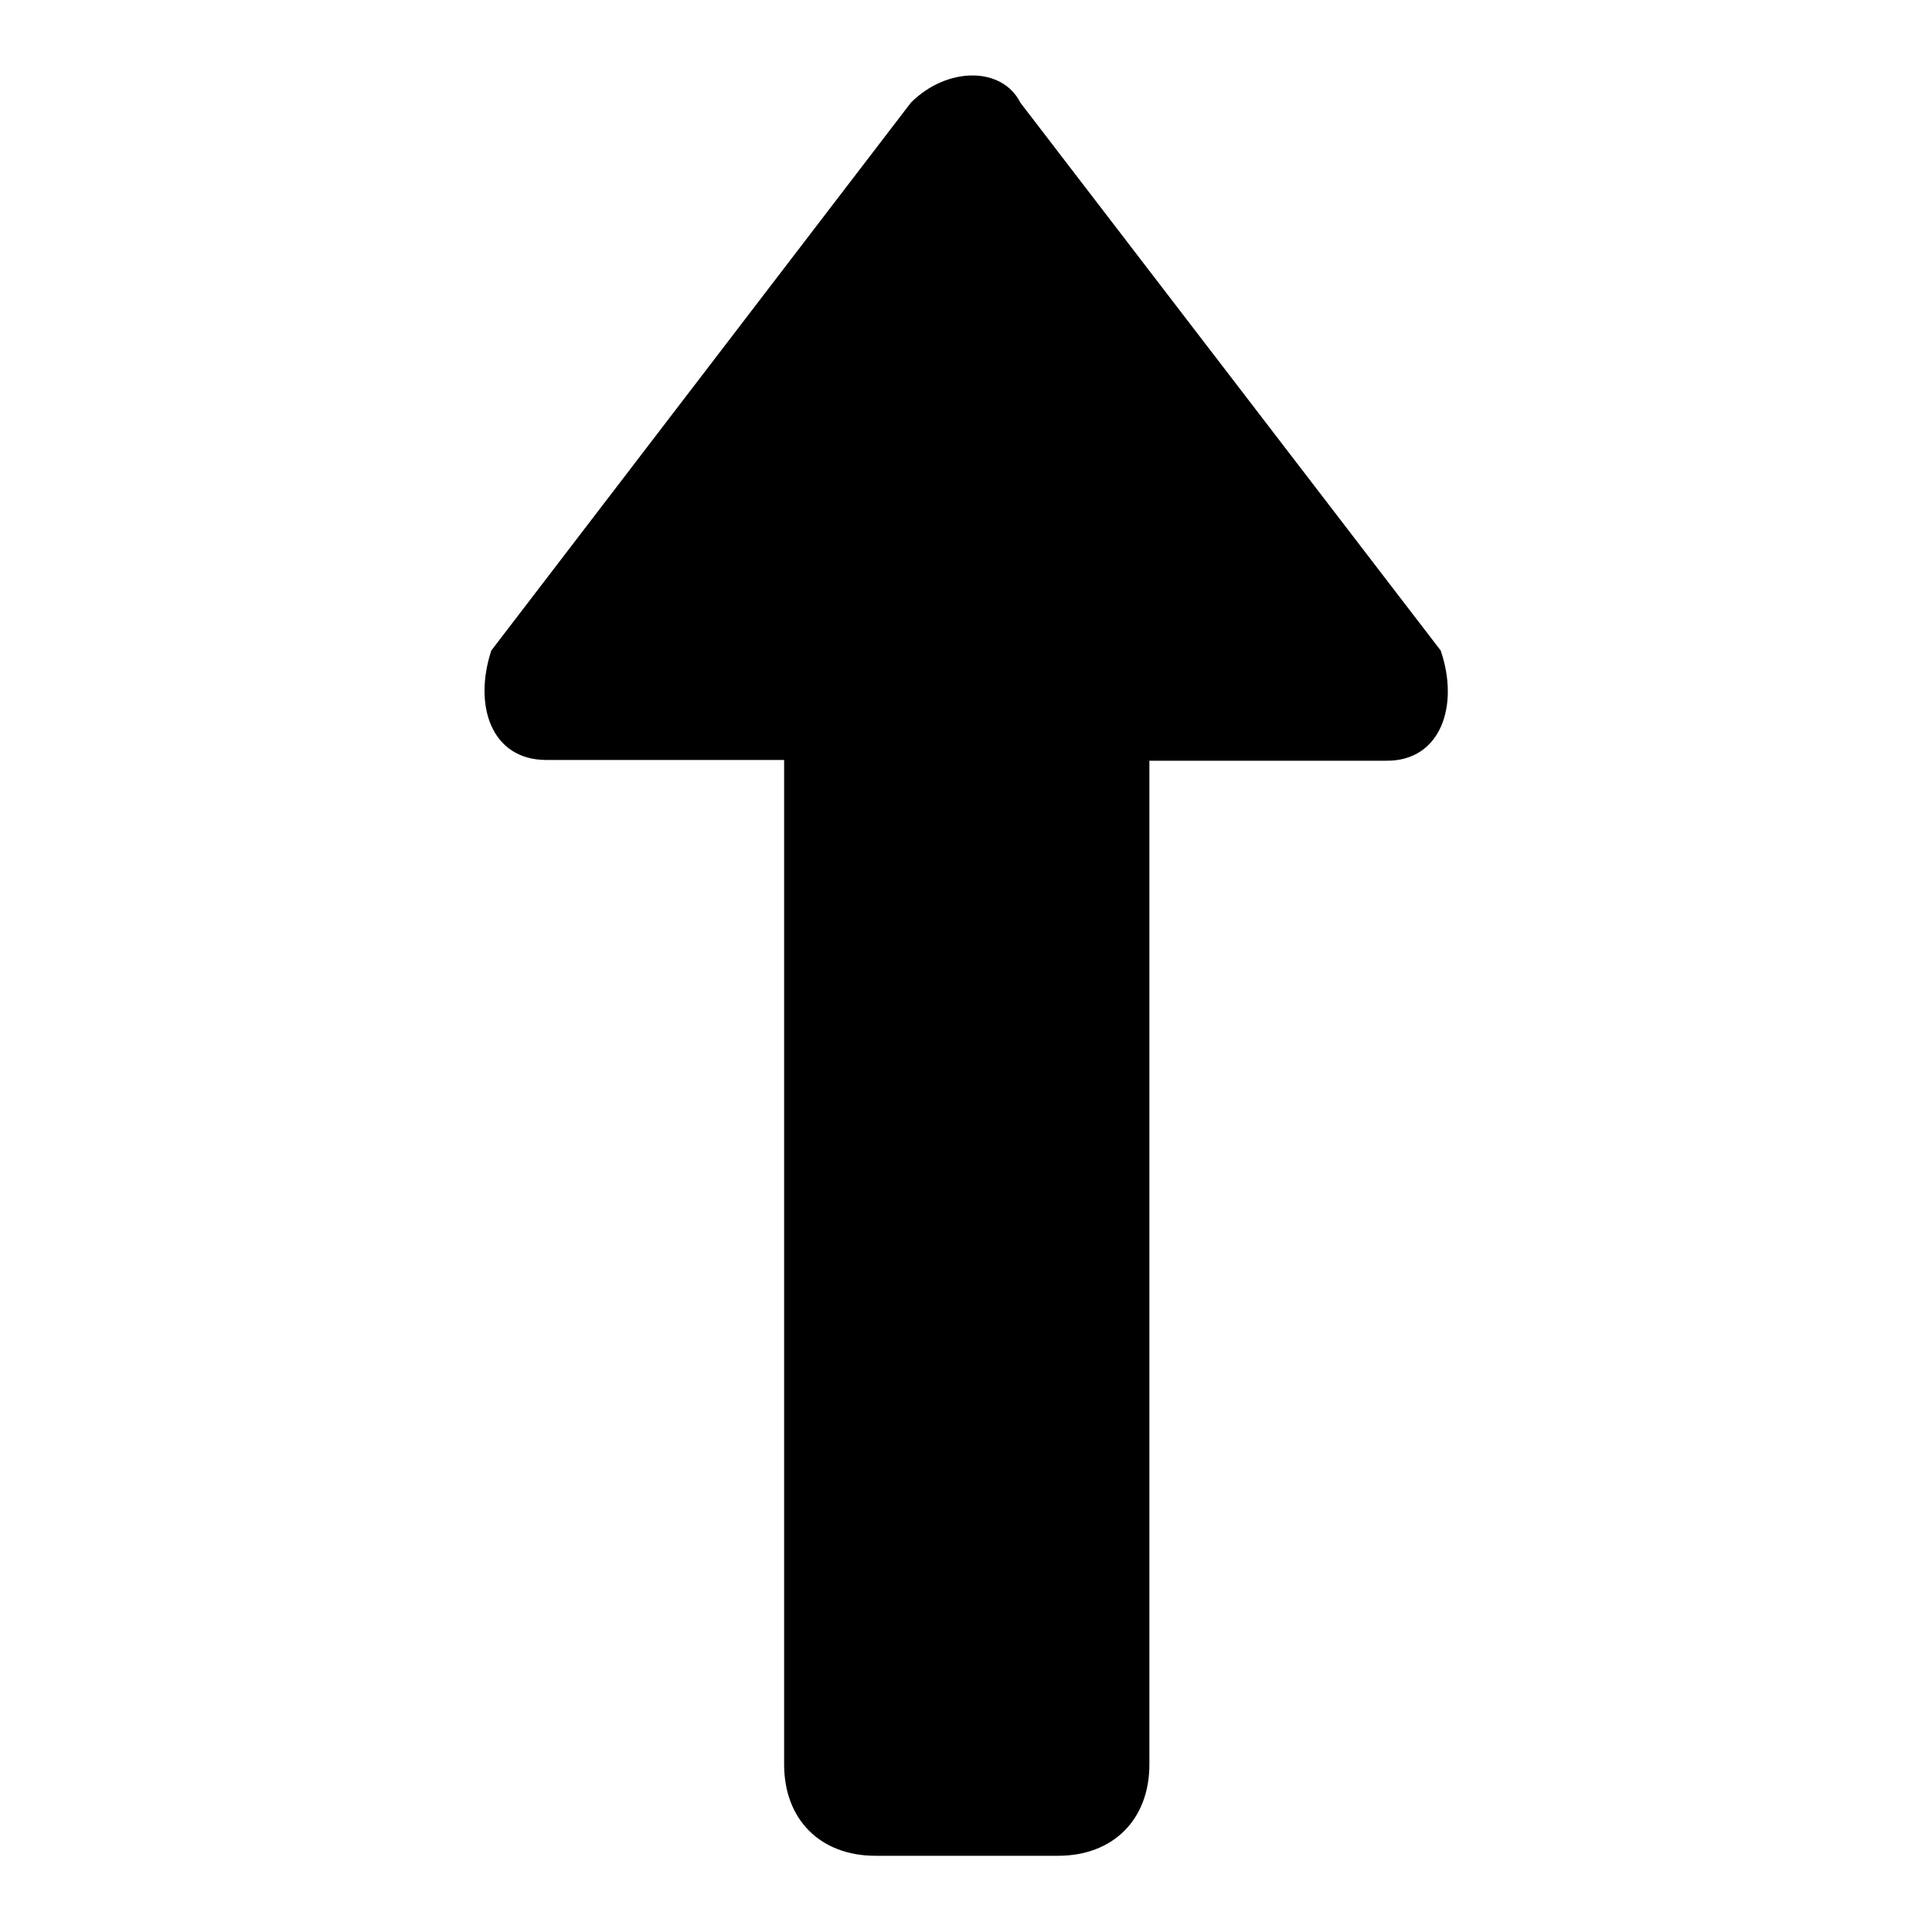 <?xml version="1.0" encoding="utf-8"?>
<!-- Svg Vector Icons : http://www.onlinewebfonts.com/icon -->
<!DOCTYPE svg PUBLIC "-//W3C//DTD SVG 1.1//EN" "http://www.w3.org/Graphics/SVG/1.1/DTD/svg11.dtd">
<svg version="1.1" xmlns="http://www.w3.org/2000/svg" xmlns:xlink="http://www.w3.org/1999/xlink" x="0px" y="0px" viewBox="0 0 256 256" enable-background="new 0 0 256 256" xml:space="preserve">
<g> <path fill="#000000" d="M190.9,86.2l-55.7-72.6c-2.4-4.8-9.7-4.8-14.5,0L65.1,86.2c-2.4,7.3,0,14.5,7.3,14.5h31.5v133.1 c0,7.3,4.8,12.1,12.1,12.1h24.2c7.3,0,12.1-4.8,12.1-12.1V100.8h31.5C190.9,100.8,193.4,93.5,190.9,86.2z"/></g>
</svg>